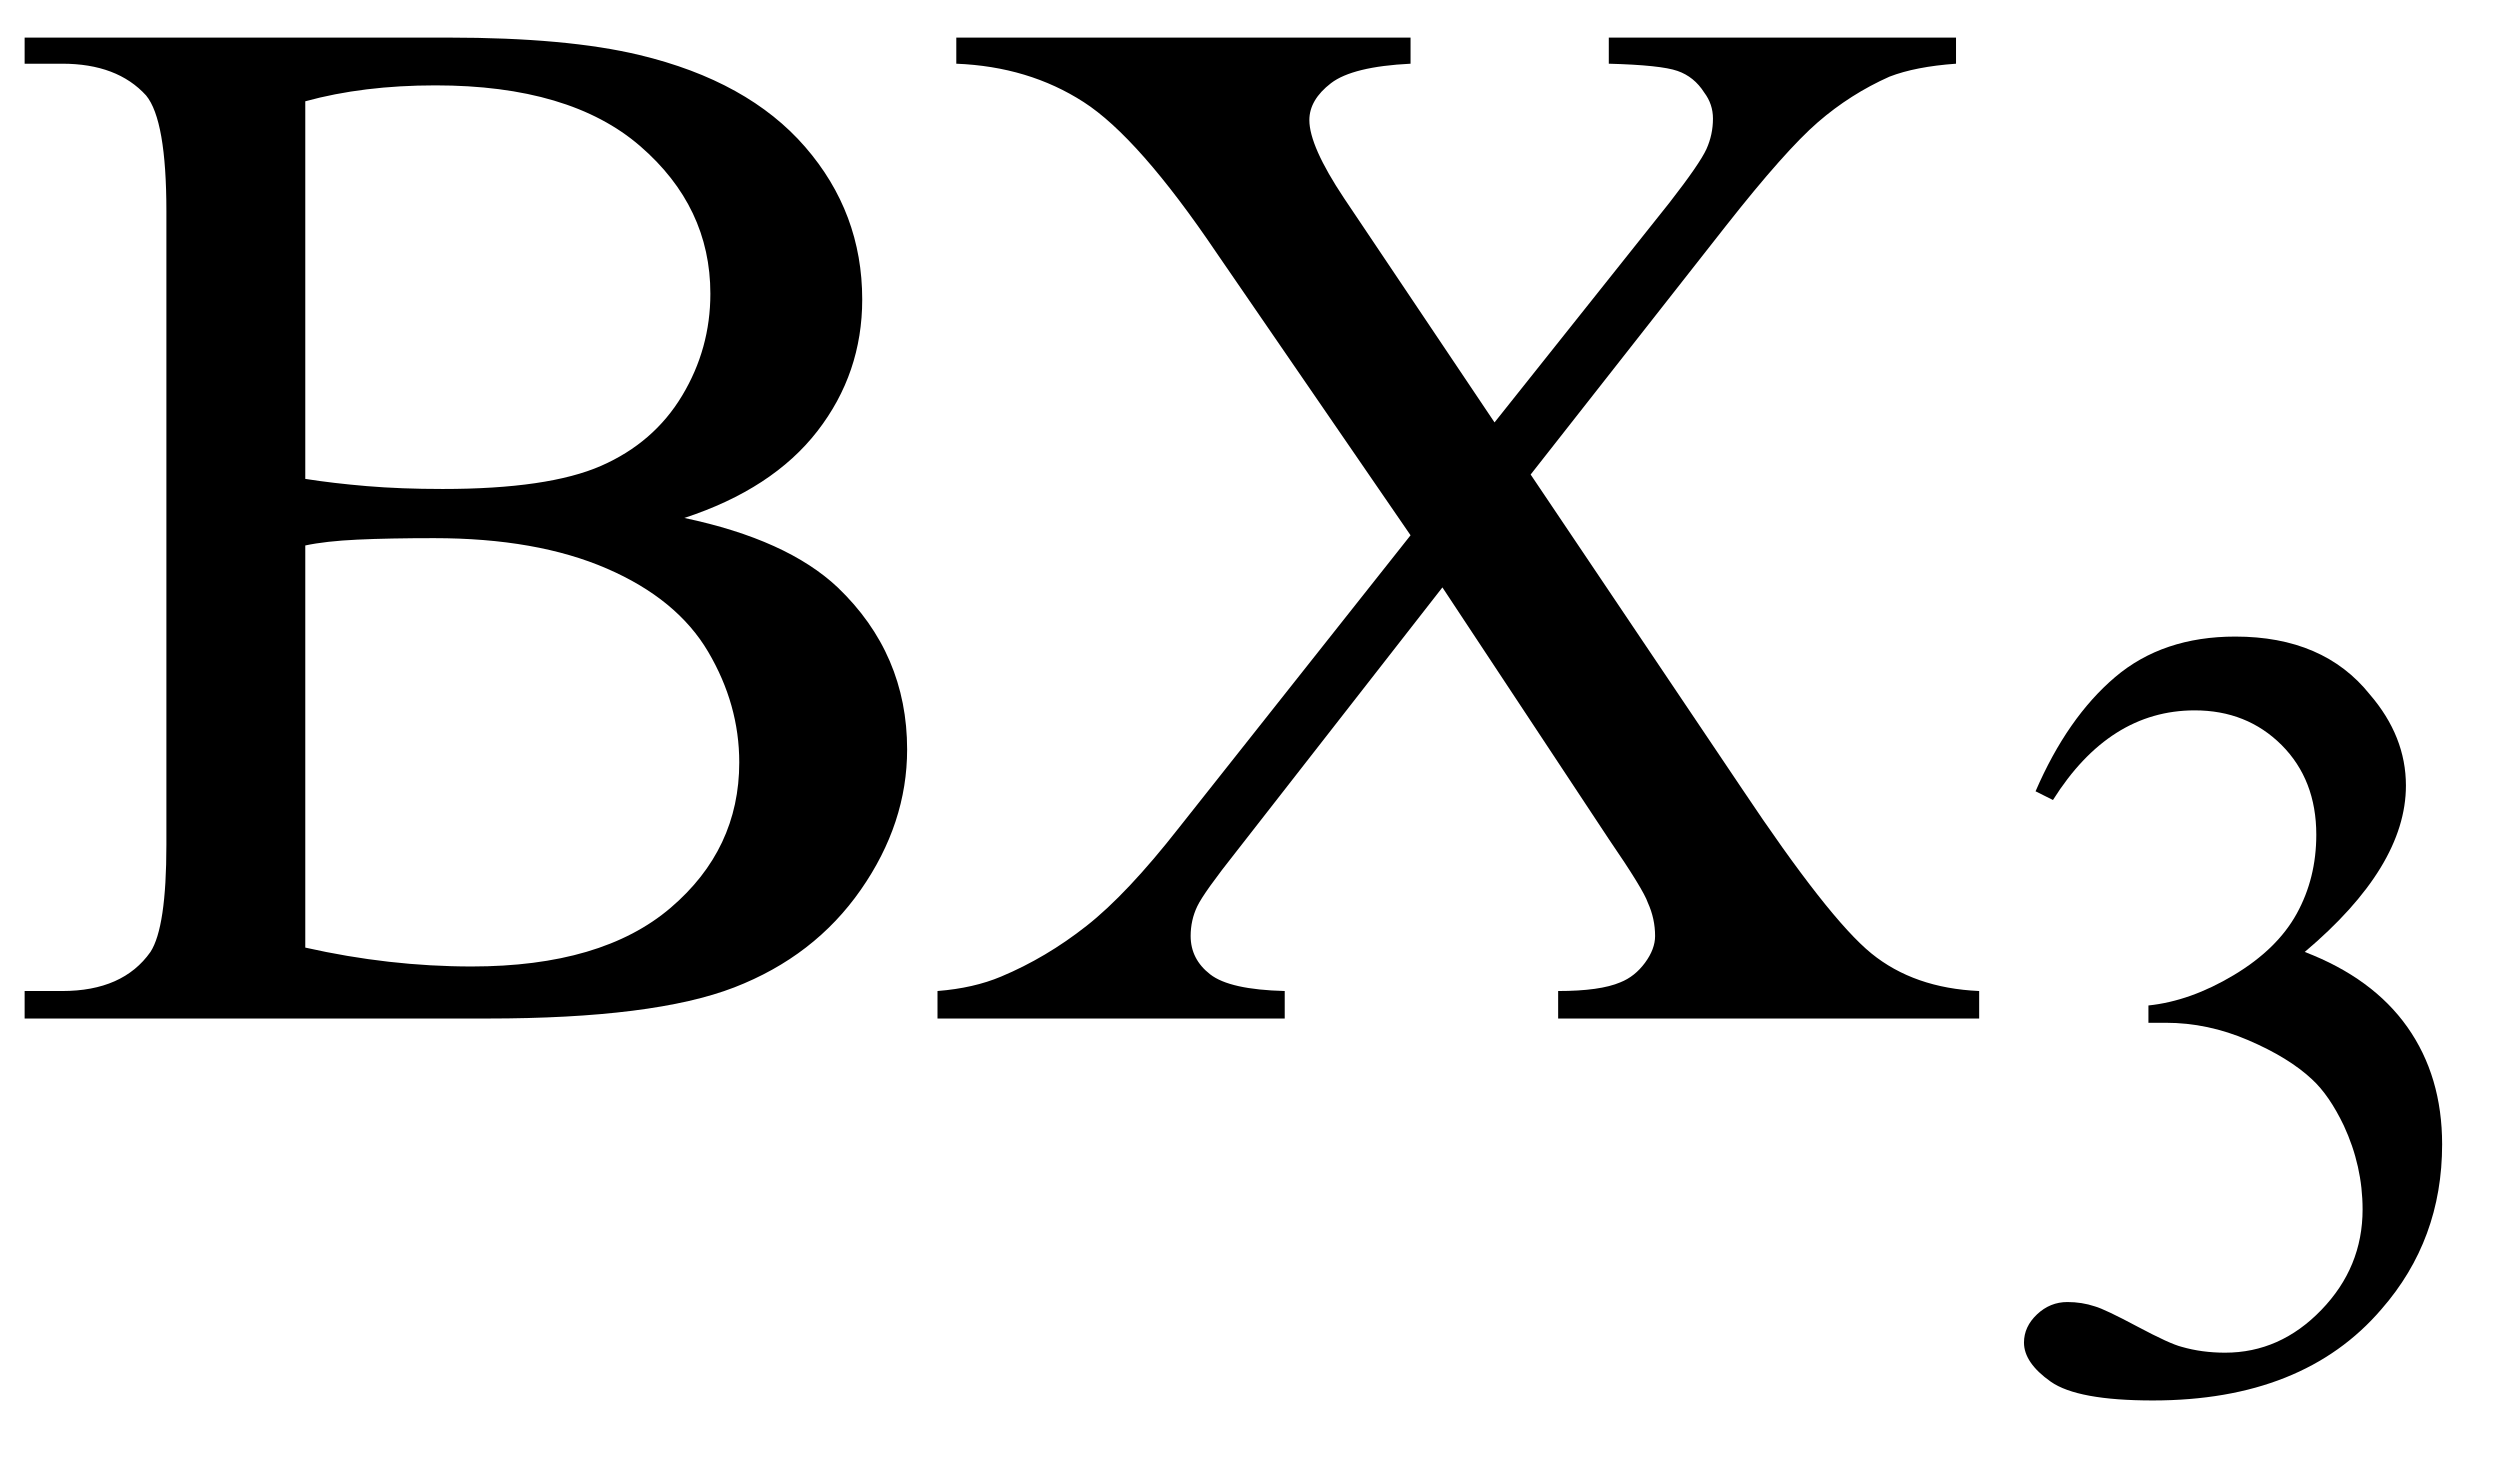 <svg xmlns="http://www.w3.org/2000/svg" xmlns:xlink="http://www.w3.org/1999/xlink" stroke-dasharray="none" shape-rendering="auto" font-family="'Dialog'" width="27" text-rendering="auto" fill-opacity="1" contentScriptType="text/ecmascript" color-interpolation="auto" color-rendering="auto" preserveAspectRatio="xMidYMid meet" font-size="12" fill="black" stroke="black" image-rendering="auto" stroke-miterlimit="10" zoomAndPan="magnify" version="1.0" stroke-linecap="square" stroke-linejoin="miter" contentStyleType="text/css" font-style="normal" height="16" stroke-width="1" stroke-dashoffset="0" font-weight="normal" stroke-opacity="1"><defs id="genericDefs"/><g><g text-rendering="optimizeLegibility" transform="translate(0,11)" color-rendering="optimizeQuality" color-interpolation="linearRGB" image-rendering="optimizeQuality"><path d="M7.391 -5.406 Q8.5 -5.172 9.047 -4.656 Q9.797 -3.938 9.797 -2.906 Q9.797 -2.109 9.297 -1.391 Q8.797 -0.672 7.93 -0.336 Q7.062 0 5.266 0 L0.266 0 L0.266 -0.297 L0.672 -0.297 Q1.328 -0.297 1.625 -0.719 Q1.797 -0.984 1.797 -1.875 L1.797 -8.719 Q1.797 -9.703 1.578 -9.969 Q1.266 -10.312 0.672 -10.312 L0.266 -10.312 L0.266 -10.594 L4.844 -10.594 Q6.125 -10.594 6.906 -10.406 Q8.078 -10.125 8.695 -9.414 Q9.312 -8.703 9.312 -7.766 Q9.312 -6.969 8.828 -6.344 Q8.344 -5.719 7.391 -5.406 ZM3.297 -5.828 Q3.594 -5.781 3.961 -5.75 Q4.328 -5.719 4.781 -5.719 Q5.922 -5.719 6.492 -5.969 Q7.062 -6.219 7.367 -6.727 Q7.672 -7.234 7.672 -7.828 Q7.672 -8.766 6.914 -9.422 Q6.156 -10.078 4.703 -10.078 Q3.922 -10.078 3.297 -9.906 L3.297 -5.828 ZM3.297 -0.766 Q4.203 -0.562 5.094 -0.562 Q6.5 -0.562 7.242 -1.195 Q7.984 -1.828 7.984 -2.766 Q7.984 -3.391 7.648 -3.961 Q7.312 -4.531 6.555 -4.859 Q5.797 -5.188 4.688 -5.188 Q4.203 -5.188 3.859 -5.172 Q3.516 -5.156 3.297 -5.109 L3.297 -0.766 ZM16.531 -5.875 L18.812 -2.484 Q19.75 -1.078 20.211 -0.703 Q20.672 -0.328 21.375 -0.297 L21.375 0 L16.828 0 L16.828 -0.297 Q17.281 -0.297 17.5 -0.391 Q17.656 -0.453 17.766 -0.602 Q17.875 -0.75 17.875 -0.891 Q17.875 -1.078 17.797 -1.25 Q17.75 -1.391 17.375 -1.938 L15.578 -4.656 L13.359 -1.812 Q13 -1.359 12.93 -1.211 Q12.859 -1.062 12.859 -0.891 Q12.859 -0.641 13.07 -0.477 Q13.281 -0.312 13.875 -0.297 L13.875 0 L10.125 0 L10.125 -0.297 Q10.516 -0.328 10.812 -0.453 Q11.297 -0.656 11.734 -1 Q12.172 -1.344 12.734 -2.062 L15.234 -5.219 L13.141 -8.266 Q12.297 -9.516 11.703 -9.898 Q11.109 -10.281 10.328 -10.312 L10.328 -10.594 L15.234 -10.594 L15.234 -10.312 Q14.609 -10.281 14.375 -10.102 Q14.141 -9.922 14.141 -9.703 Q14.141 -9.422 14.516 -8.859 L16.141 -6.438 L18.031 -8.812 Q18.359 -9.234 18.43 -9.391 Q18.5 -9.547 18.5 -9.719 Q18.5 -9.875 18.406 -10 Q18.297 -10.172 18.117 -10.234 Q17.938 -10.297 17.375 -10.312 L17.375 -10.594 L21.125 -10.594 L21.125 -10.312 Q20.688 -10.281 20.406 -10.172 Q19.984 -9.984 19.633 -9.68 Q19.281 -9.375 18.641 -8.562 L16.531 -5.875 Z" stroke="none"/></g><g text-rendering="optimizeLegibility" transform="translate(21.375,14.984)" color-rendering="optimizeQuality" color-interpolation="linearRGB" image-rendering="optimizeQuality"><path d="M0.609 -6.438 Q0.953 -7.234 1.469 -7.672 Q1.984 -8.109 2.766 -8.109 Q3.719 -8.109 4.219 -7.484 Q4.609 -7.031 4.609 -6.5 Q4.609 -5.625 3.516 -4.703 Q4.25 -4.422 4.625 -3.891 Q5 -3.359 5 -2.625 Q5 -1.594 4.344 -0.844 Q3.5 0.141 1.875 0.141 Q1.062 0.141 0.773 -0.062 Q0.484 -0.266 0.484 -0.484 Q0.484 -0.656 0.625 -0.789 Q0.766 -0.922 0.953 -0.922 Q1.109 -0.922 1.25 -0.875 Q1.359 -0.844 1.711 -0.656 Q2.062 -0.469 2.188 -0.438 Q2.406 -0.375 2.656 -0.375 Q3.25 -0.375 3.695 -0.836 Q4.141 -1.297 4.141 -1.922 Q4.141 -2.391 3.938 -2.828 Q3.781 -3.156 3.594 -3.328 Q3.344 -3.562 2.906 -3.75 Q2.469 -3.938 2.016 -3.938 L1.828 -3.938 L1.828 -4.125 Q2.281 -4.172 2.75 -4.453 Q3.219 -4.734 3.43 -5.117 Q3.641 -5.5 3.641 -5.969 Q3.641 -6.562 3.266 -6.938 Q2.891 -7.312 2.328 -7.312 Q1.406 -7.312 0.797 -6.344 L0.609 -6.438 Z" stroke="none"/></g></g></svg>